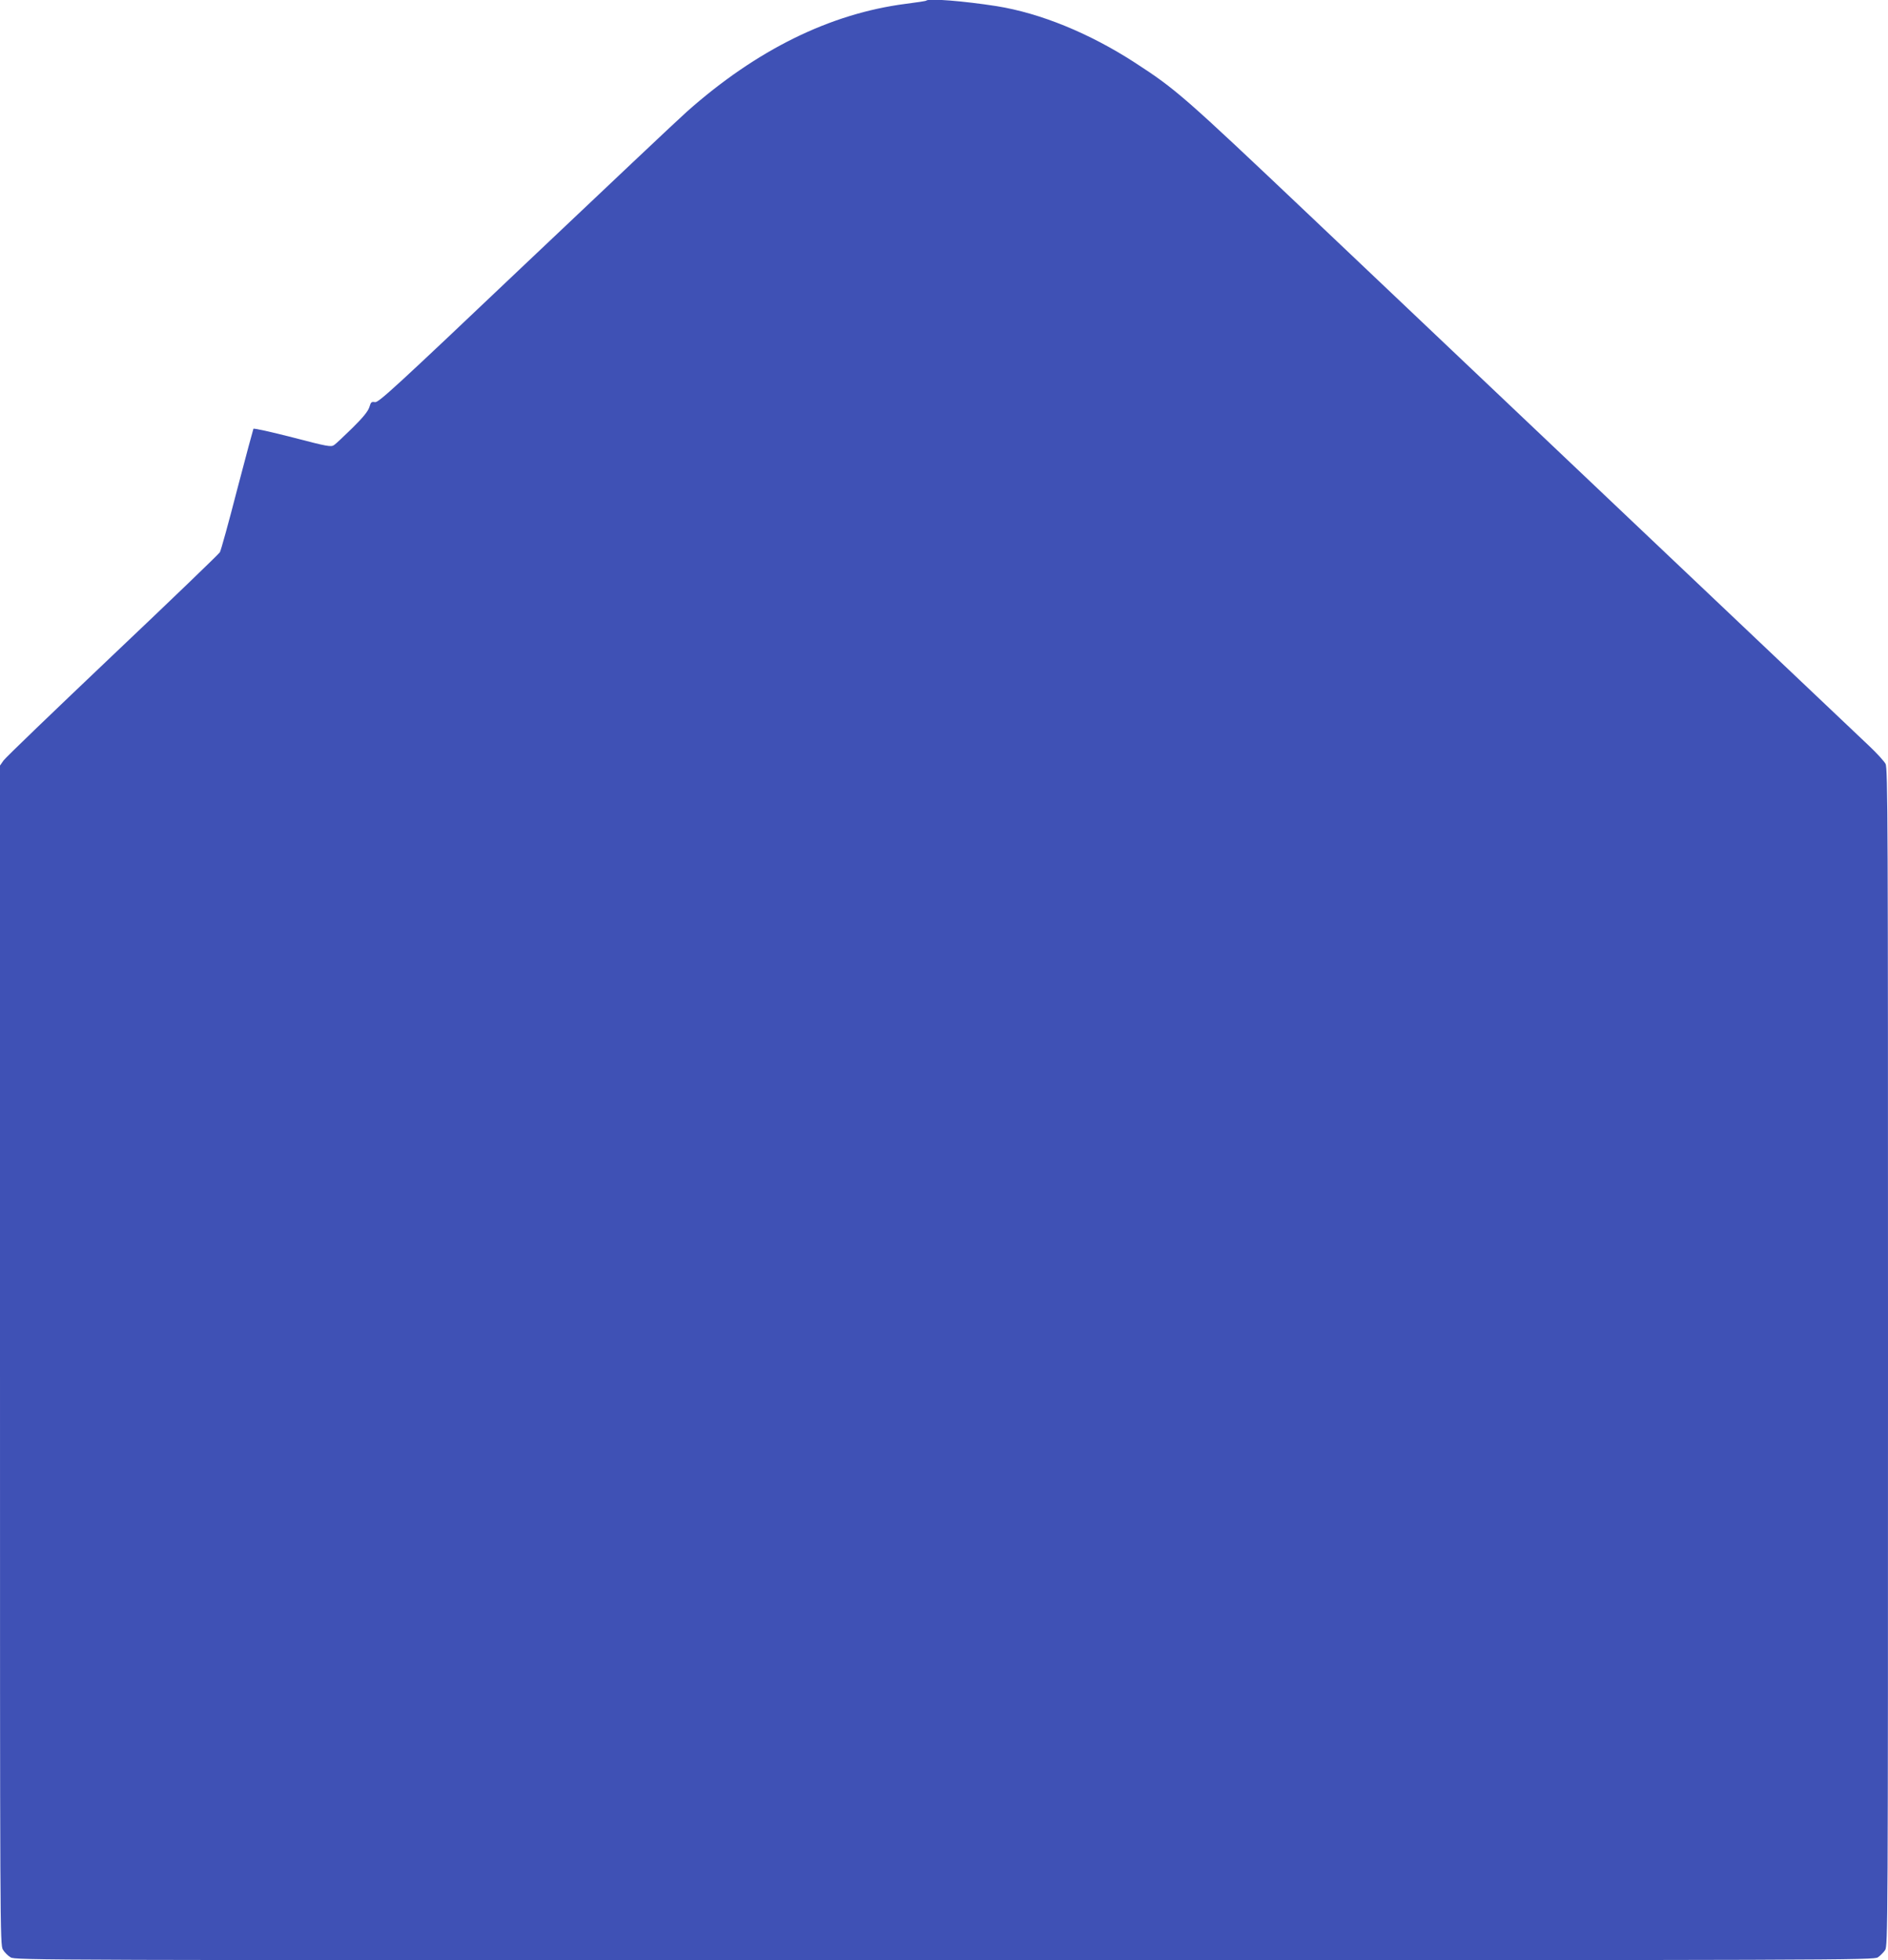 <?xml version="1.0" standalone="no"?>
<!DOCTYPE svg PUBLIC "-//W3C//DTD SVG 20010904//EN"
 "http://www.w3.org/TR/2001/REC-SVG-20010904/DTD/svg10.dtd">
<svg version="1.0" xmlns="http://www.w3.org/2000/svg"
 width="1233pt" height="1280pt" viewBox="0 0 1233 1280"
 preserveAspectRatio="xMidYMid meet">
<g transform="translate(0,1280) scale(0.1,-0.1)"
fill="#3f51b5" stroke="none">
<path d="M6049 12796 c-2 -3 -63 -12 -134 -21 -494 -64 -974 -300 -1429 -704
-61 -54 -538 -505 -1061 -1000 -846 -803 -953 -901 -976 -897 -23 4 -27 1 -37
-33 -9 -27 -40 -66 -110 -135 -54 -53 -108 -104 -120 -112 -20 -14 -42 -10
-272 50 -137 35 -252 61 -255 56 -2 -4 -50 -182 -106 -396 -55 -214 -106 -398
-113 -410 -6 -11 -321 -314 -701 -674 -379 -360 -700 -668 -712 -686 l-23 -33
0 -3850 c0 -3765 0 -3851 19 -3882 10 -17 33 -40 50 -50 31 -19 156 -19 6099
-19 5926 0 6068 1 6096 19 15 10 37 32 47 47 18 28 19 124 19 3872 0 3491 -1
3846 -16 3874 -9 17 -57 70 -107 117 -51 48 -749 710 -1552 1471 -803 762
-1750 1659 -2105 1996 -821 778 -870 821 -1140 996 -295 191 -615 322 -902
368 -212 33 -443 52 -459 36z"/>
</g>
</svg>
